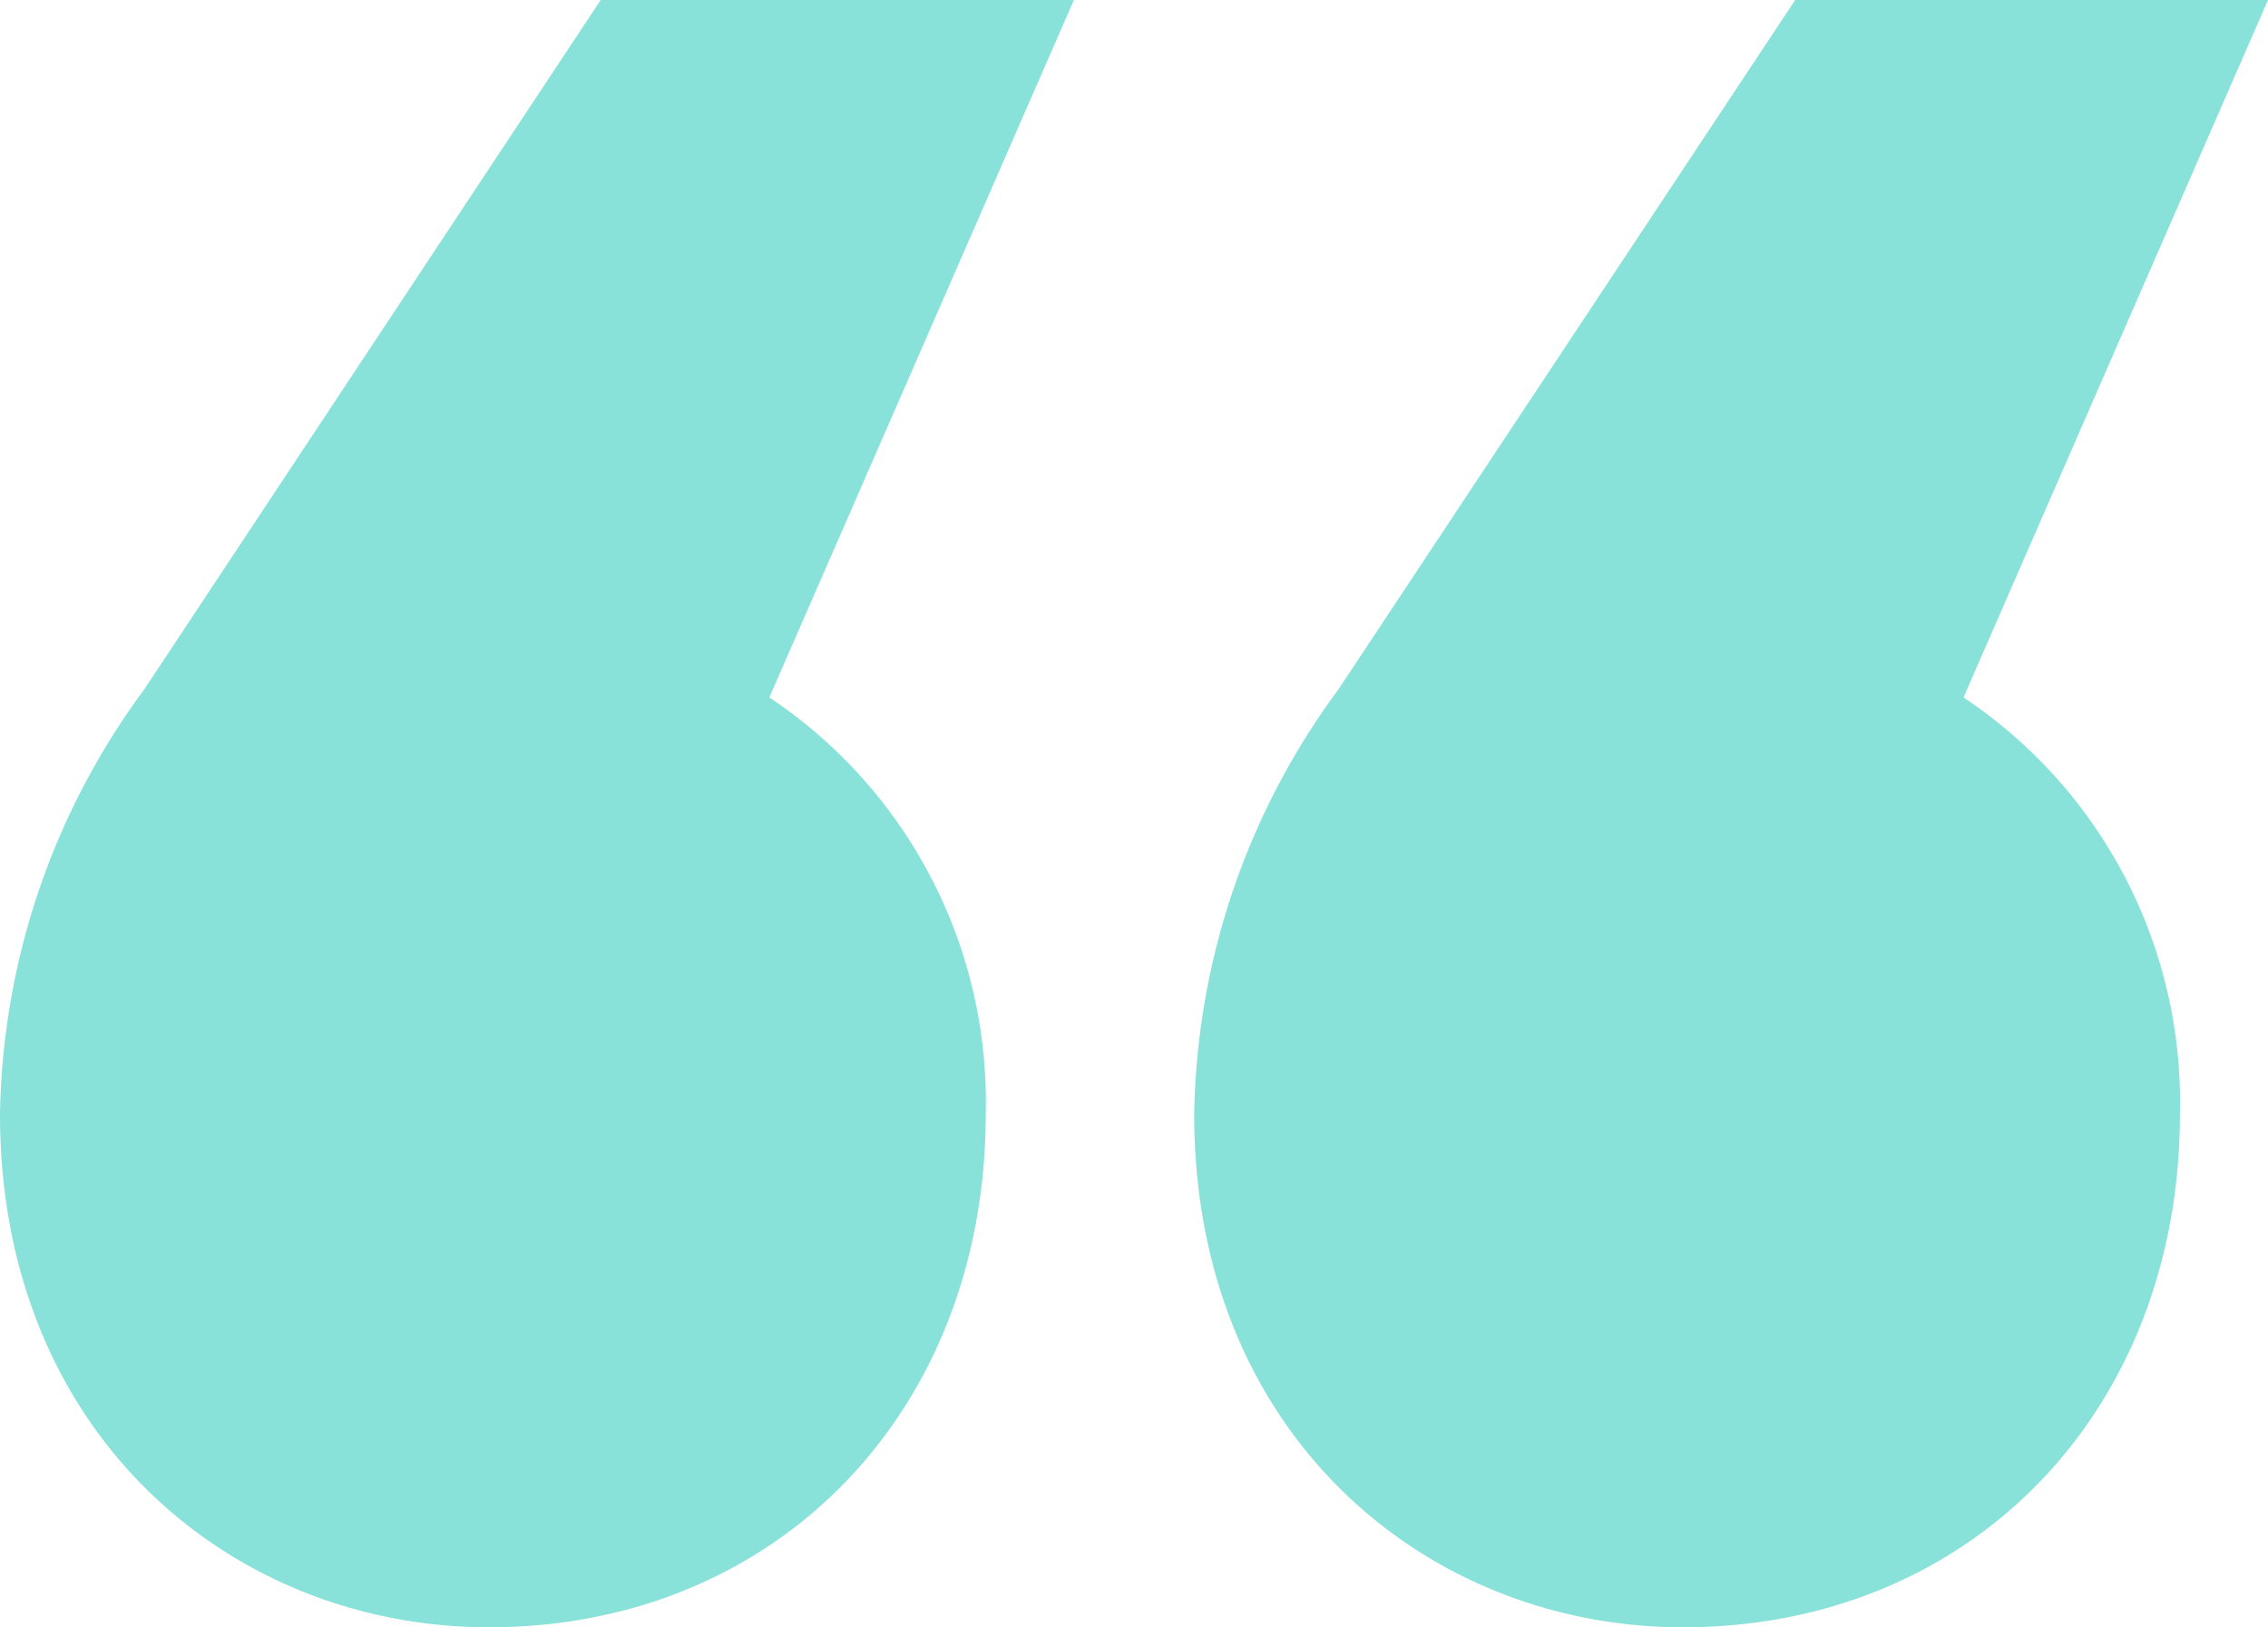 <svg xmlns="http://www.w3.org/2000/svg" width="60.034" height="43.064" xmlns:v="https://vecta.io/nano"><path d="M28.426 0H15.9L3.818 18.244A19.4 19.4 0 0 0 0 29.487c0 8.485 6.152 13.577 12.94 13.577 7.637 0 13.152-5.728 13.152-13.577.112-4.417-2.05-8.582-5.728-11.03zm31.608 0H47.518l-12.09 18.244a19.4 19.4 0 0 0-3.818 11.243c0 8.485 6.152 13.577 12.94 13.577 7.637 0 13.152-5.728 13.152-13.577.112-4.417-2.05-8.582-5.728-11.03z" fill="#88e2d9"/></svg>
